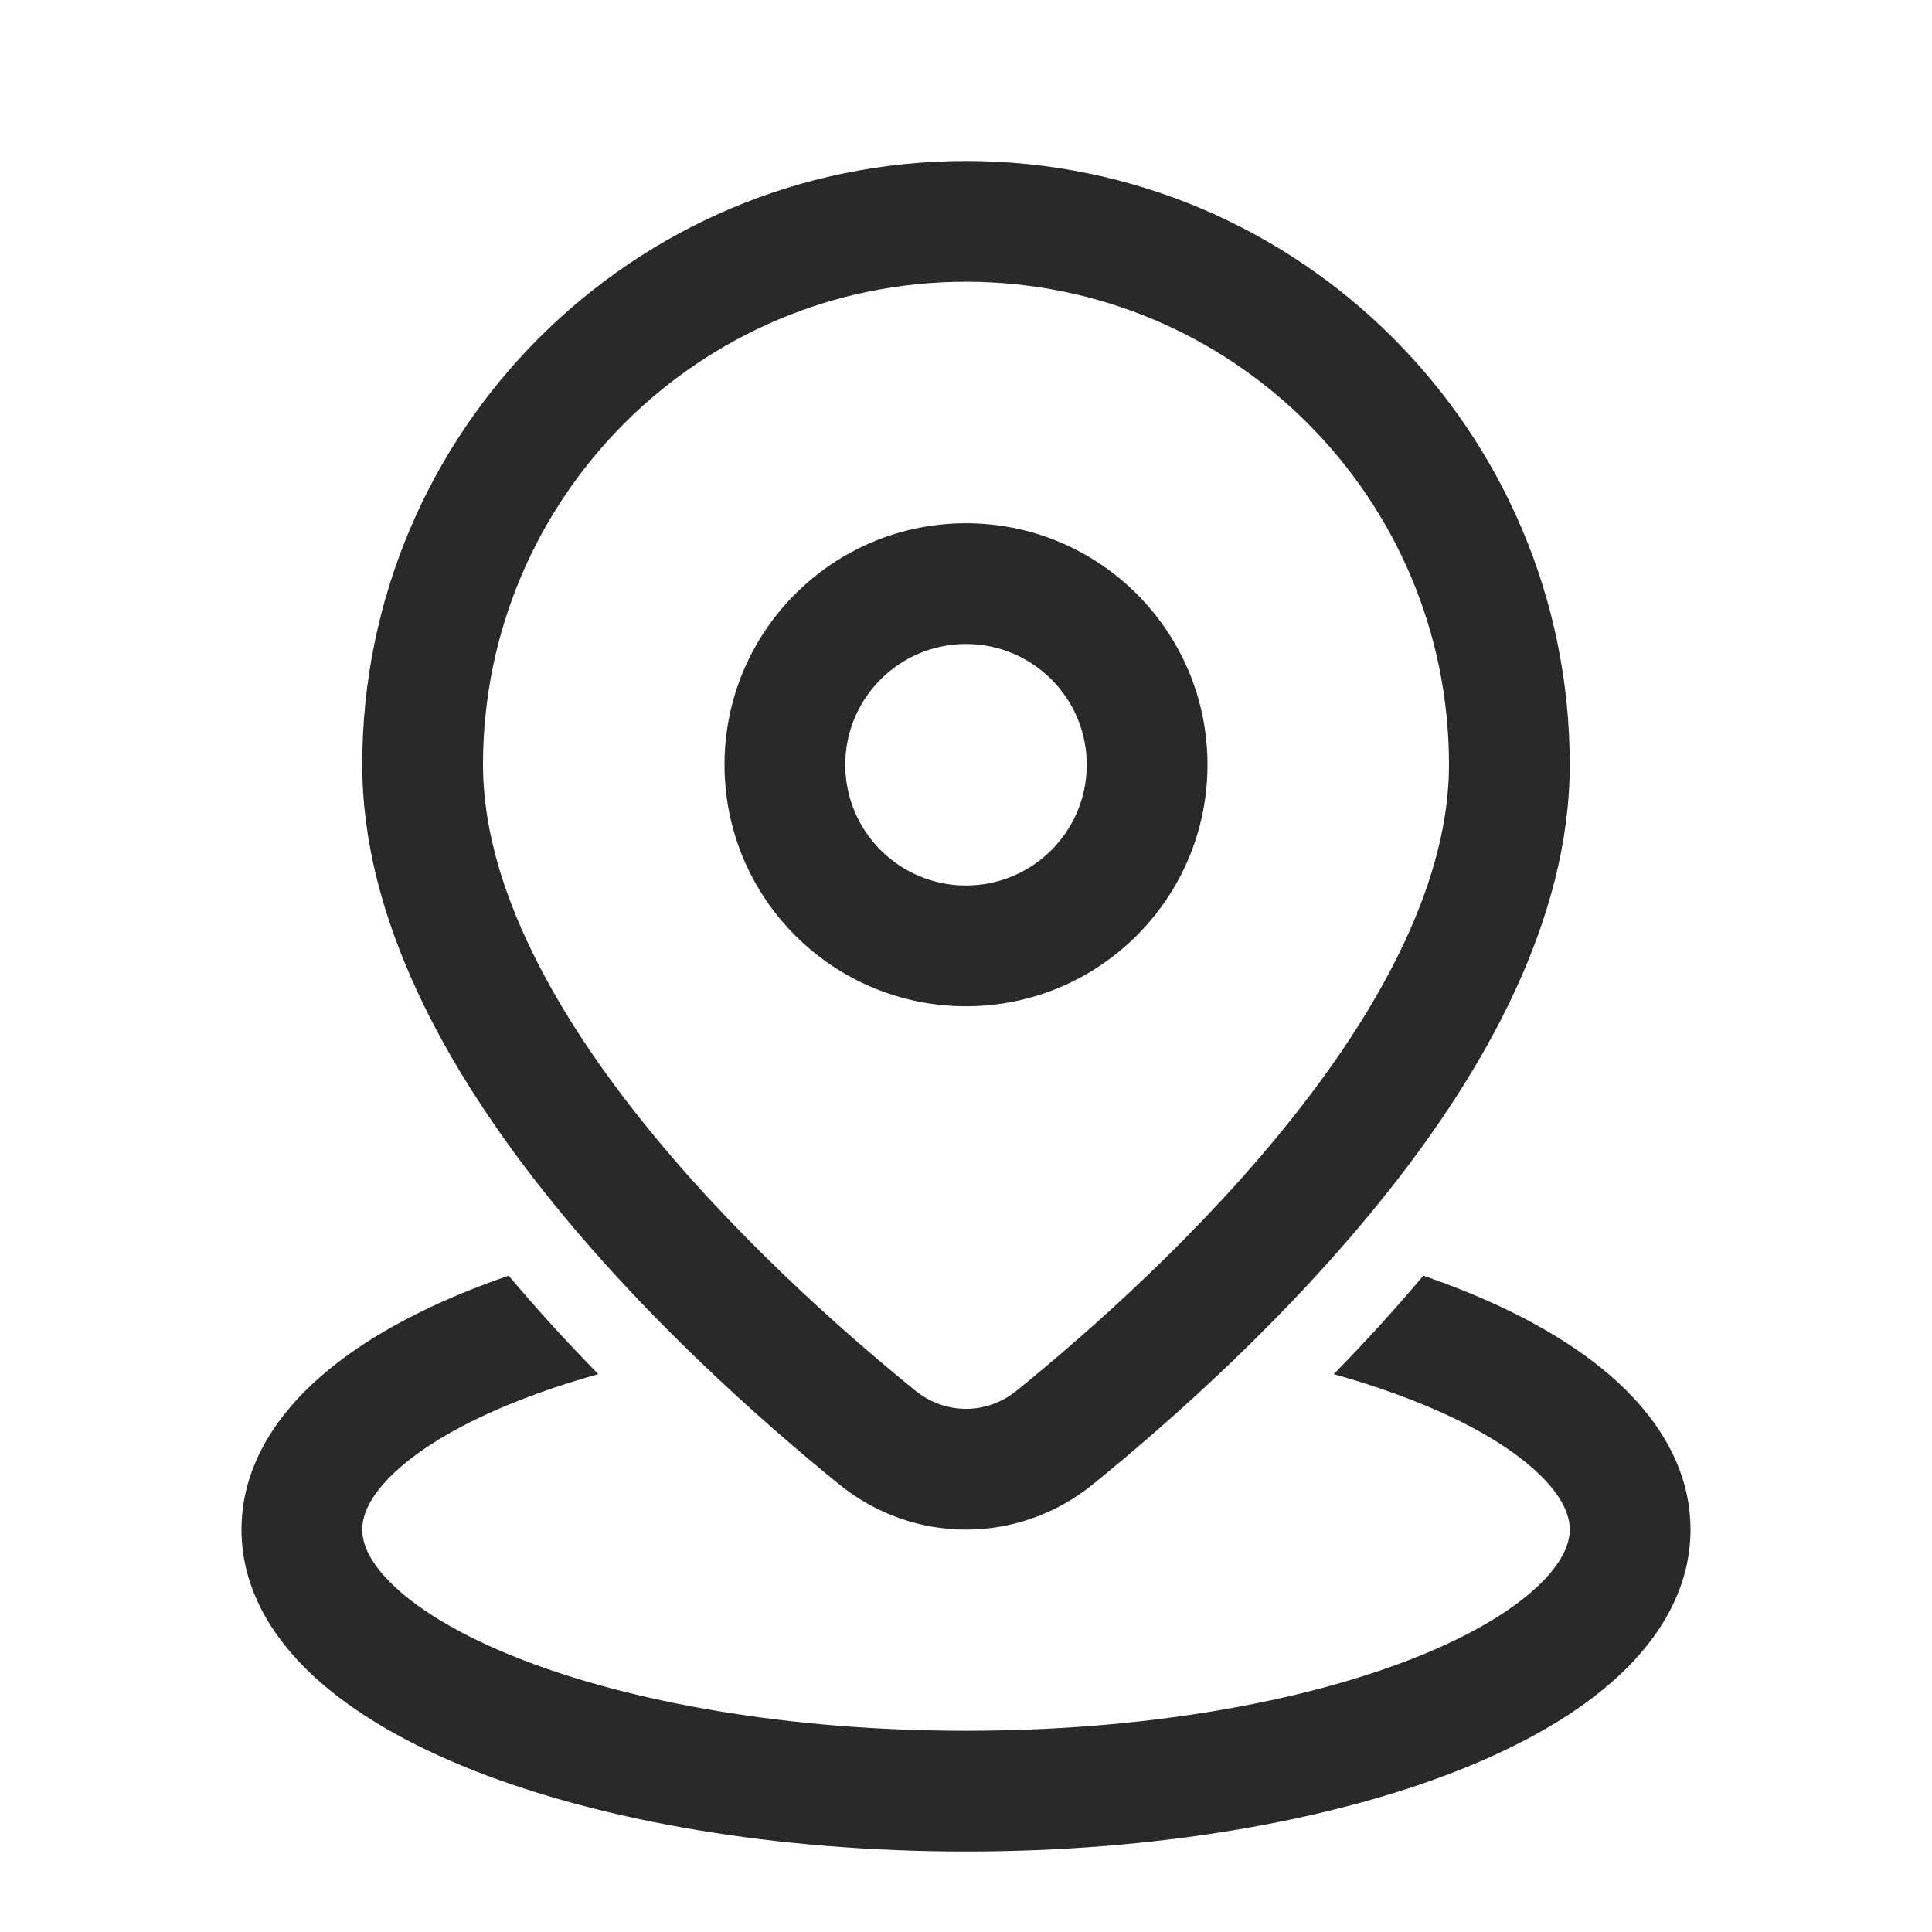 <svg width="24" height="24" viewBox="0 0 24 24" fill="none" xmlns="http://www.w3.org/2000/svg">
<path d="M12 3.5C8.686 3.5 6 6.186 6 9.5C6 10.914 6.802 12.447 7.943 13.884C9.067 15.3 10.432 16.513 11.368 17.273C11.743 17.577 12.257 17.577 12.632 17.273C13.568 16.513 14.933 15.3 16.057 13.884C17.198 12.447 18 10.914 18 9.5C18 6.186 15.314 3.5 12 3.5ZM4.5 9.5C4.5 5.358 7.858 2 12 2C16.142 2 19.5 5.358 19.5 9.5C19.5 11.432 18.436 13.301 17.232 14.816C16.012 16.353 14.554 17.645 13.577 18.438C12.651 19.189 11.349 19.189 10.423 18.438C9.446 17.645 7.988 16.353 6.768 14.816C5.564 13.301 4.5 11.432 4.5 9.5ZM12 8C11.172 8 10.5 8.672 10.5 9.5C10.5 10.328 11.172 11 12 11C12.828 11 13.5 10.328 13.5 9.5C13.5 8.672 12.828 8 12 8ZM9 9.5C9 7.843 10.343 6.5 12 6.5C13.657 6.5 15 7.843 15 9.5C15 11.157 13.657 12.5 12 12.5C10.343 12.5 9 11.157 9 9.5ZM17.682 15.846C17.318 16.279 16.942 16.688 16.568 17.07C16.924 17.17 17.255 17.28 17.559 17.4C18.254 17.673 18.765 17.981 19.09 18.284C19.415 18.586 19.5 18.828 19.5 19C19.5 19.172 19.415 19.414 19.09 19.716C18.765 20.019 18.254 20.326 17.559 20.6C16.173 21.146 14.208 21.5 12 21.5C9.792 21.5 7.827 21.146 6.441 20.6C5.746 20.326 5.235 20.019 4.909 19.716C4.585 19.414 4.5 19.172 4.5 19C4.5 18.828 4.585 18.586 4.909 18.284C5.235 17.981 5.746 17.673 6.441 17.4C6.745 17.28 7.076 17.17 7.432 17.07C7.058 16.688 6.682 16.279 6.318 15.846C6.172 15.897 6.03 15.95 5.891 16.004C5.093 16.318 4.397 16.711 3.887 17.186C3.376 17.662 3 18.274 3 19C3 19.726 3.376 20.338 3.887 20.814C4.397 21.288 5.093 21.681 5.891 21.996C7.492 22.626 9.652 23 12 23C14.348 23 16.508 22.626 18.108 21.996C18.907 21.681 19.603 21.288 20.113 20.814C20.624 20.338 21 19.726 21 19C21 18.274 20.624 17.662 20.113 17.186C19.603 16.711 18.907 16.318 18.108 16.004C17.97 15.95 17.828 15.897 17.682 15.846Z" fill="#292929"/>
</svg>
